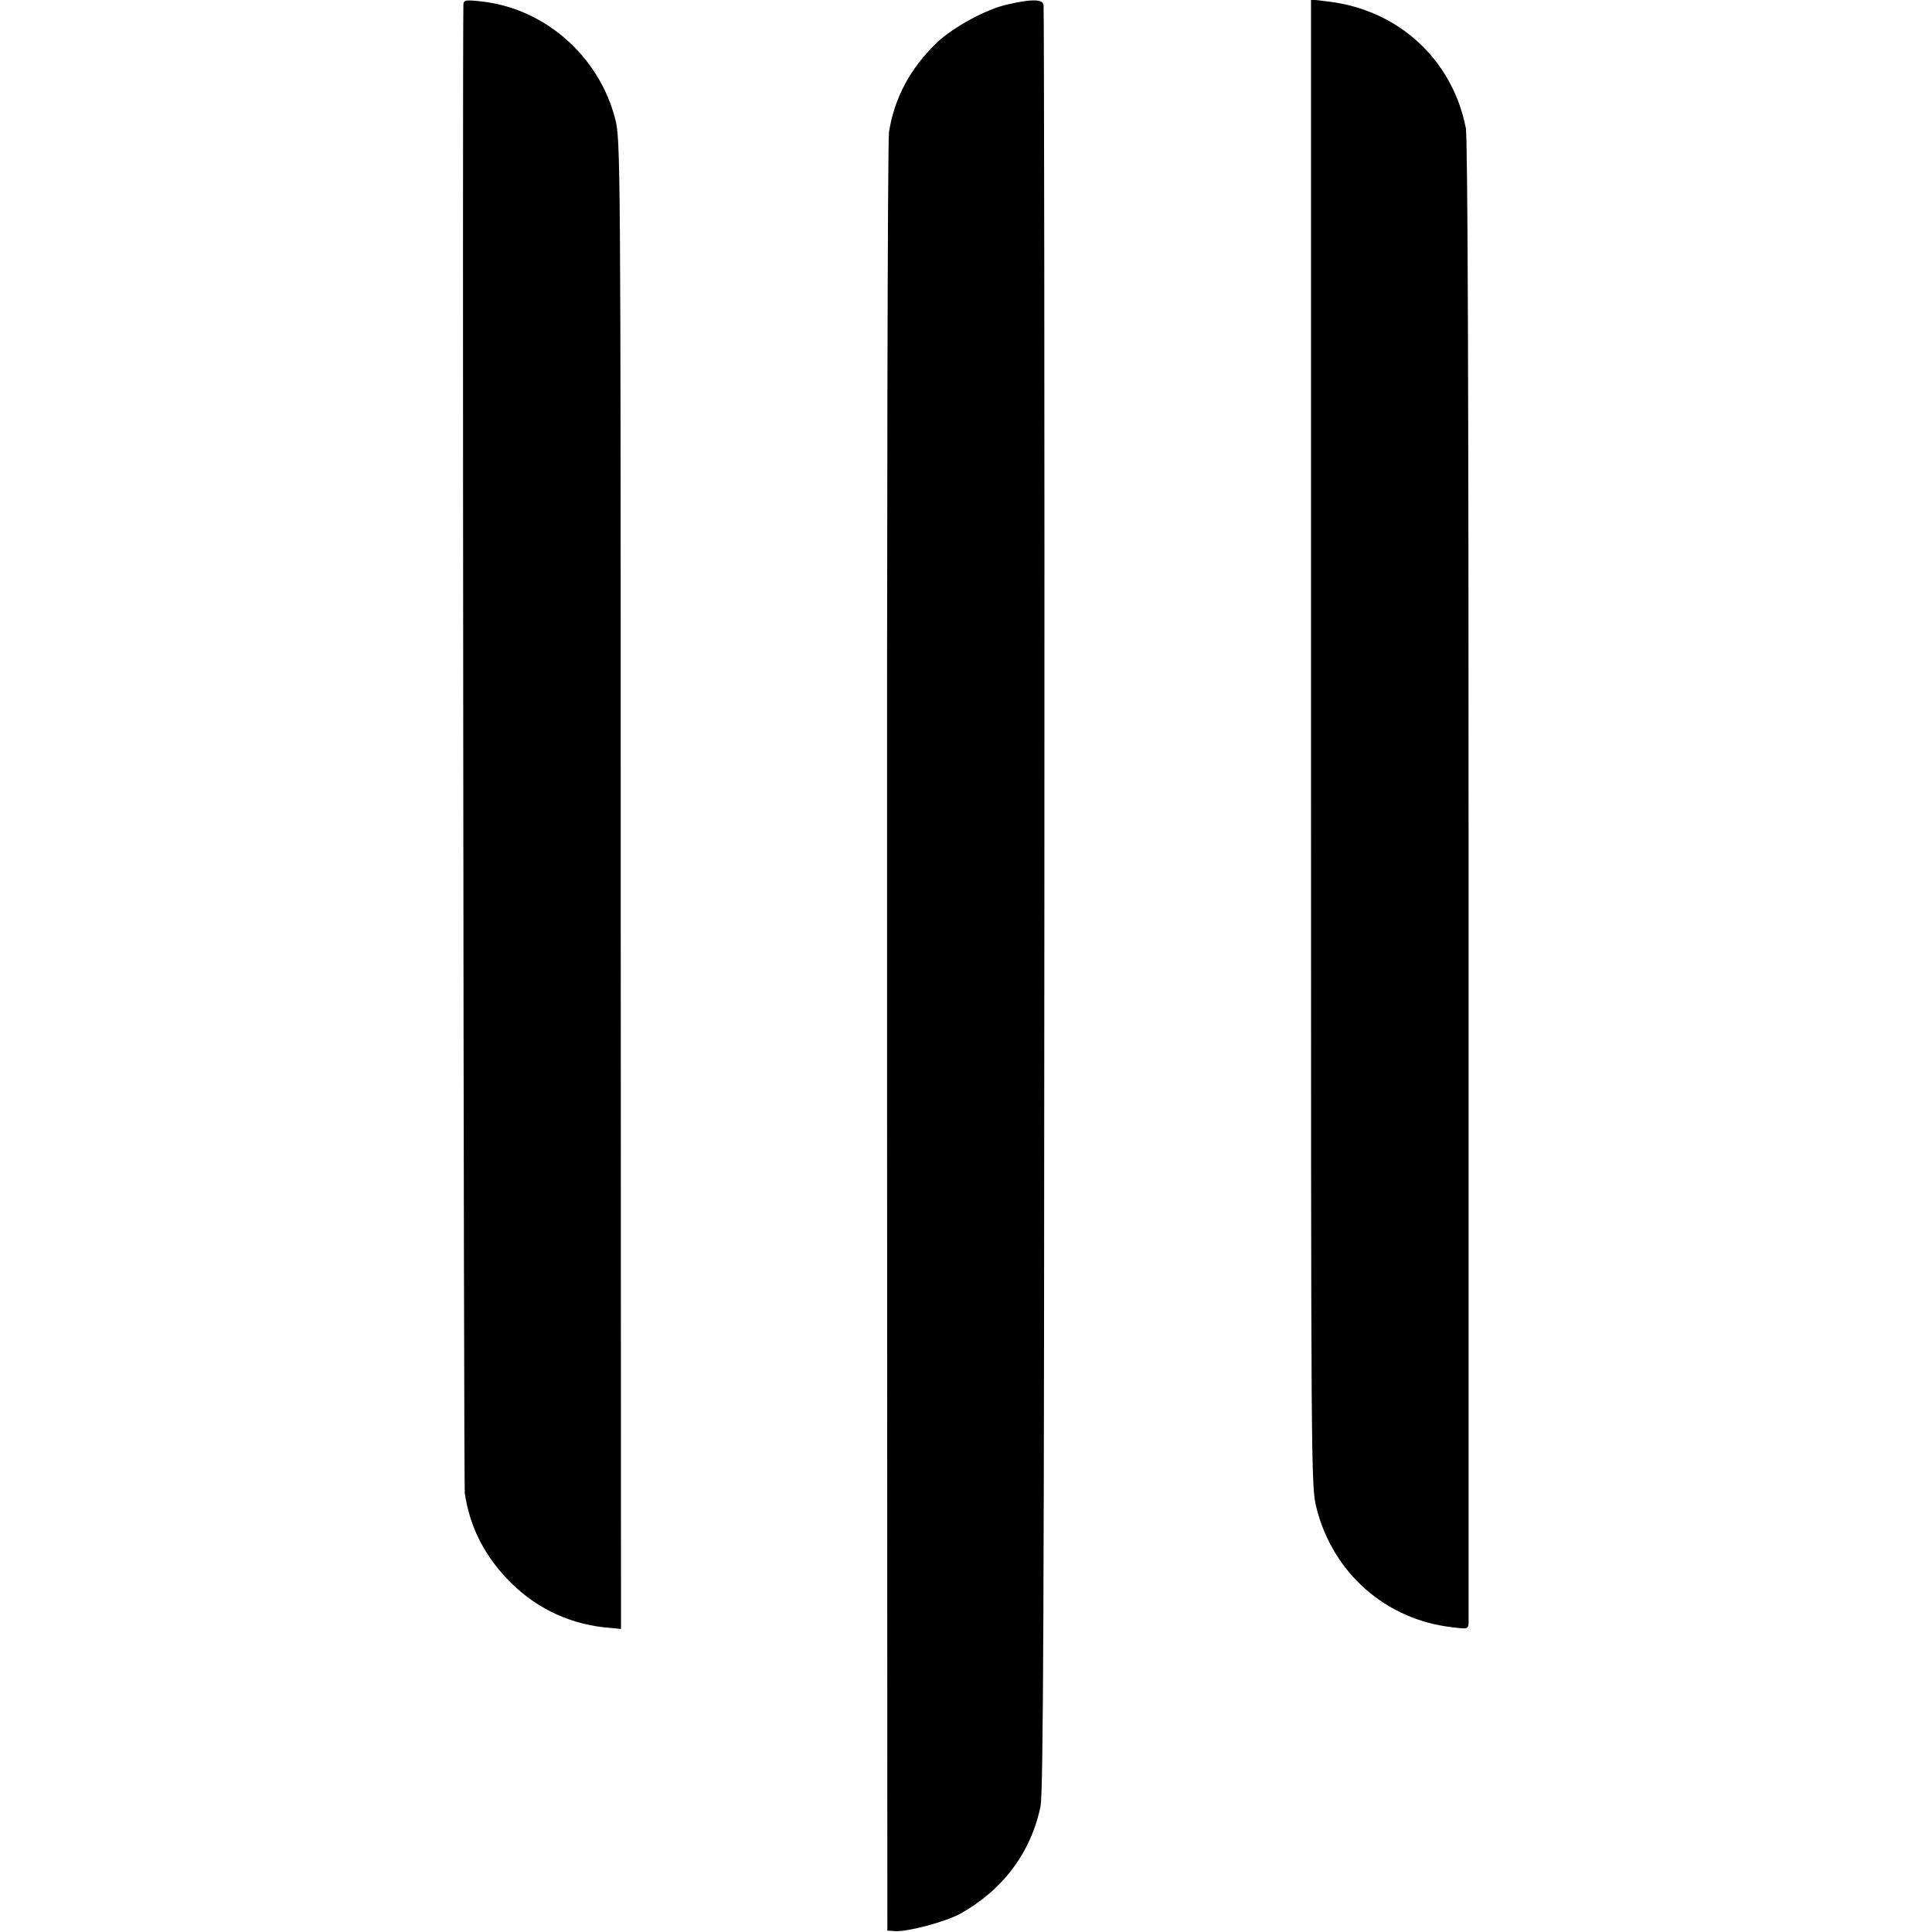 <?xml version="1.0" standalone="no"?>
<!DOCTYPE svg PUBLIC "-//W3C//DTD SVG 20010904//EN"
 "http://www.w3.org/TR/2001/REC-SVG-20010904/DTD/svg10.dtd">
<svg version="1.0" xmlns="http://www.w3.org/2000/svg"
 width="700pt" height="700pt" viewBox="0 0 700 700"
 preserveAspectRatio="xMidYMid meet">
<g transform="translate(0,700) scale(0.1,-0.1)"
fill="#000000" stroke="none">
<path d="M1679 6983 c-4 -132 1 -5360 5 -5393 17 -116 66 -217 150 -307 95
-102 218 -164 354 -179 l62 -6 -1 2698 c0 2637 -1 2701 -20 2773 -59 229 -256
401 -486 426 -57 6 -63 5 -64 -12z"/>
<path d="M3651 6984 c-78 -17 -195 -81 -256 -138 -97 -93 -154 -200 -174 -324
-5 -33 -8 -1396 -7 -3287 l1 -3230 30 -2 c45 -2 181 34 234 63 154 86 256 221
291 389 10 48 13 715 14 3285 1 1774 -1 3233 -3 3243 -4 20 -43 21 -130 1z"/>
<path d="M4750 4307 c0 -2647 0 -2696 20 -2771 60 -237 252 -405 493 -432 55
-7 57 -6 58 17 0 13 0 1226 0 2694 0 1732 -3 2688 -10 2721 -49 250 -247 431
-504 459 l-57 7 0 -2695z"/>
</g>
</svg>
